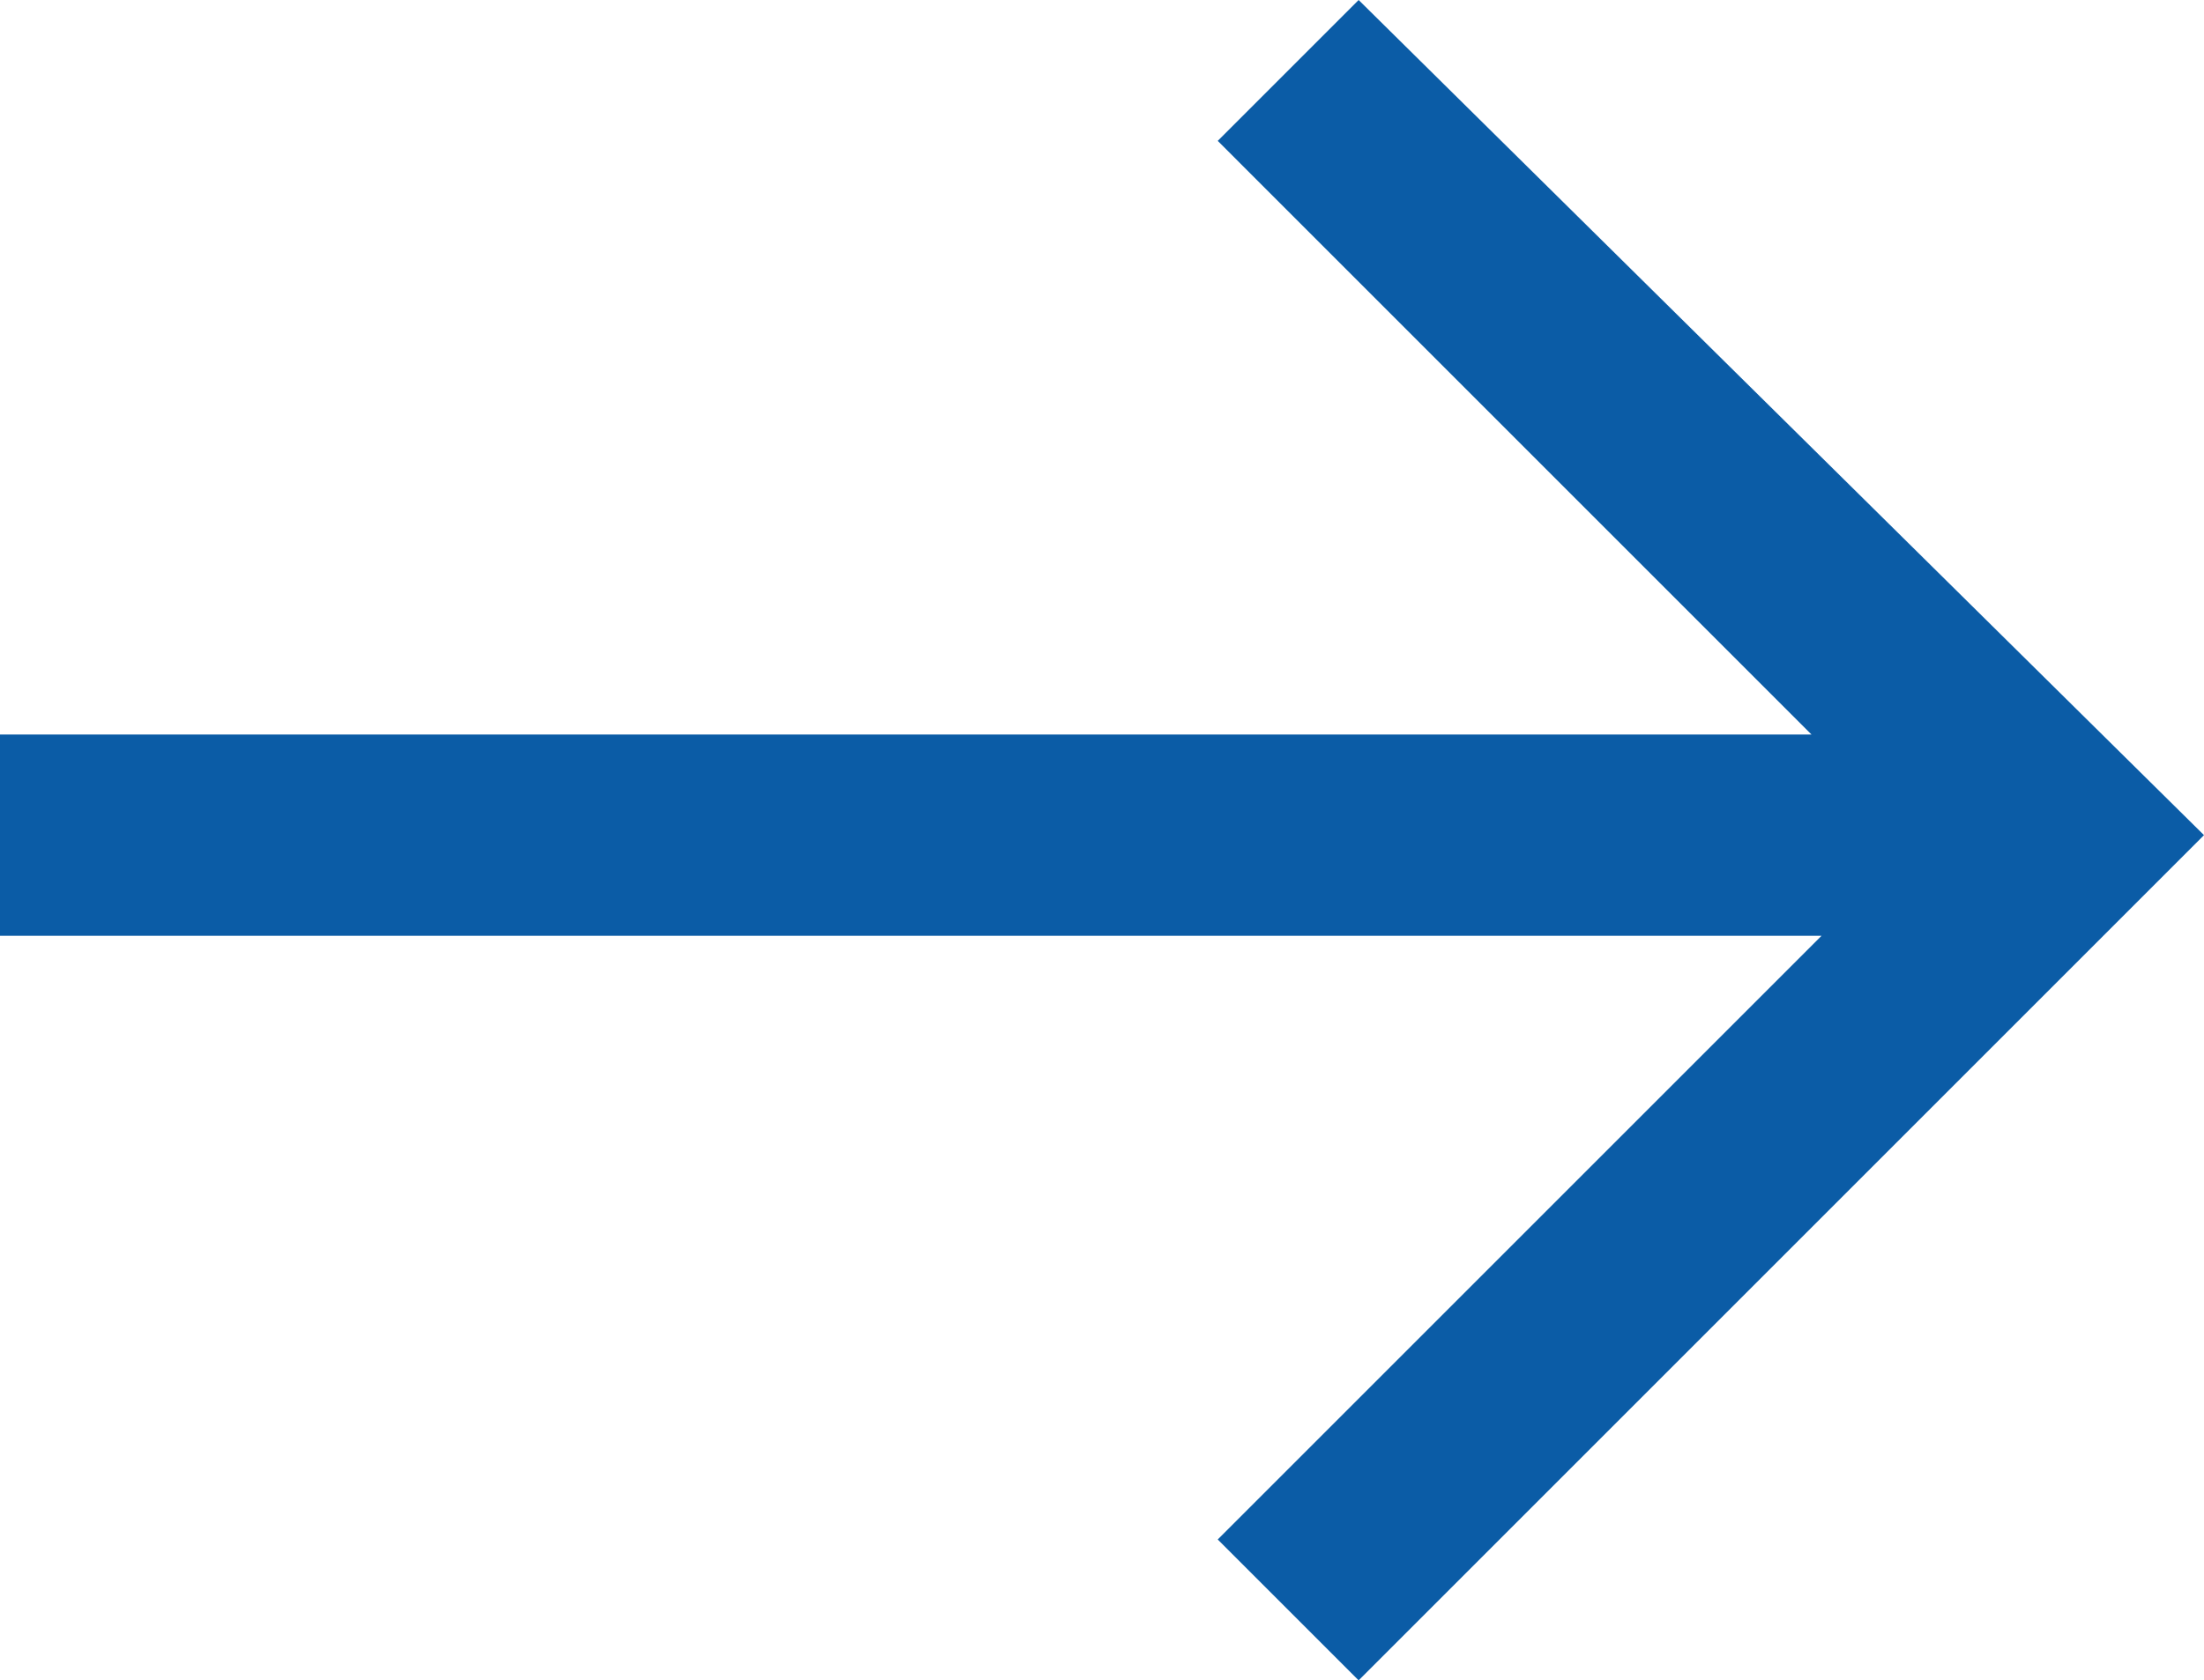 <svg version="1.1" xmlns="http://www.w3.org/2000/svg" x="0" y="0" viewBox="0 0 21.9 16.7" xml:space="preserve"><path d="M13.5 0l-1.4 1.4L18 7.3H0v2h18.1l-6 6 1.4 1.4 8.4-8.4L13.5 0z" fill="#0b5ca6"/></svg>